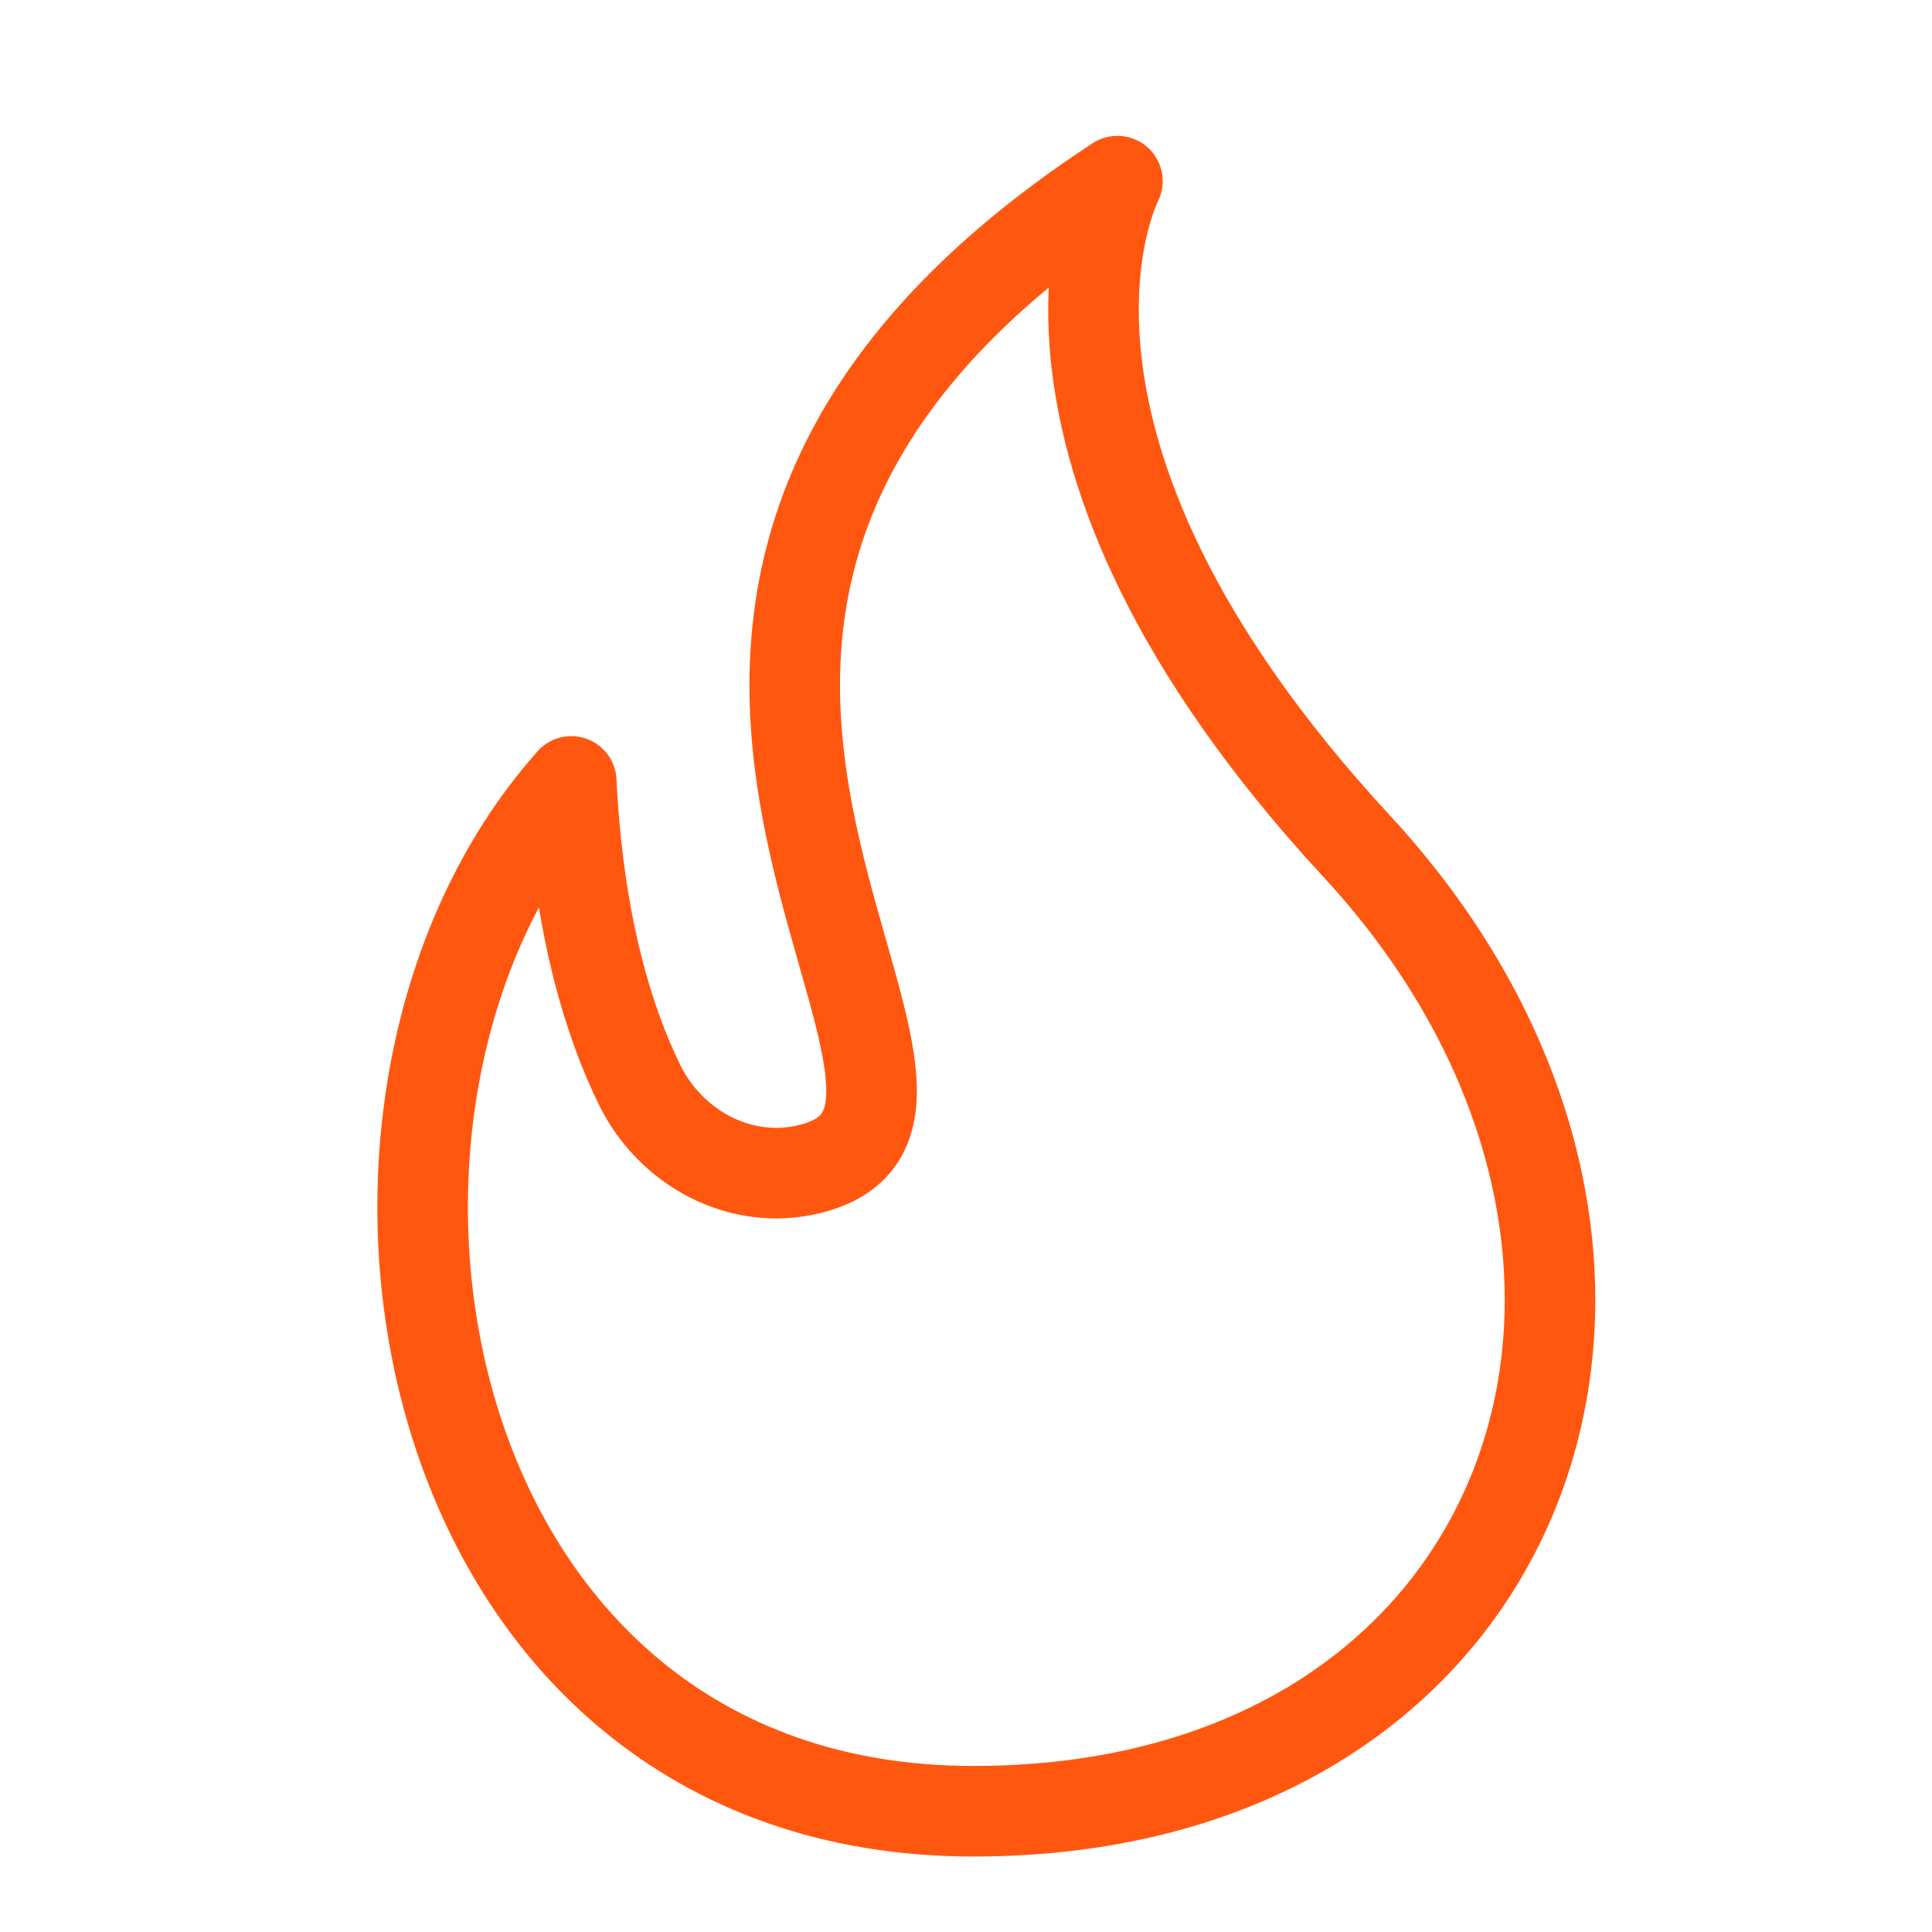 <svg width="32" height="32" viewBox="0 0 32 32" fill="none" xmlns="http://www.w3.org/2000/svg">
<path d="M9.462 12.947C4.733 18.242 6.744 30 16.123 30C25.503 30 28.674 20.718 22.464 14.008C16.262 7.295 18.508 3 18.508 3C7.623 10.119 17.418 18.38 13.409 19.364C12.274 19.644 11.114 19.024 10.597 17.975C10.101 16.966 9.58 15.357 9.462 12.943V12.947Z" stroke="#FF5710" stroke-width="1.5" stroke-linecap="round" stroke-linejoin="round"/>
</svg>
